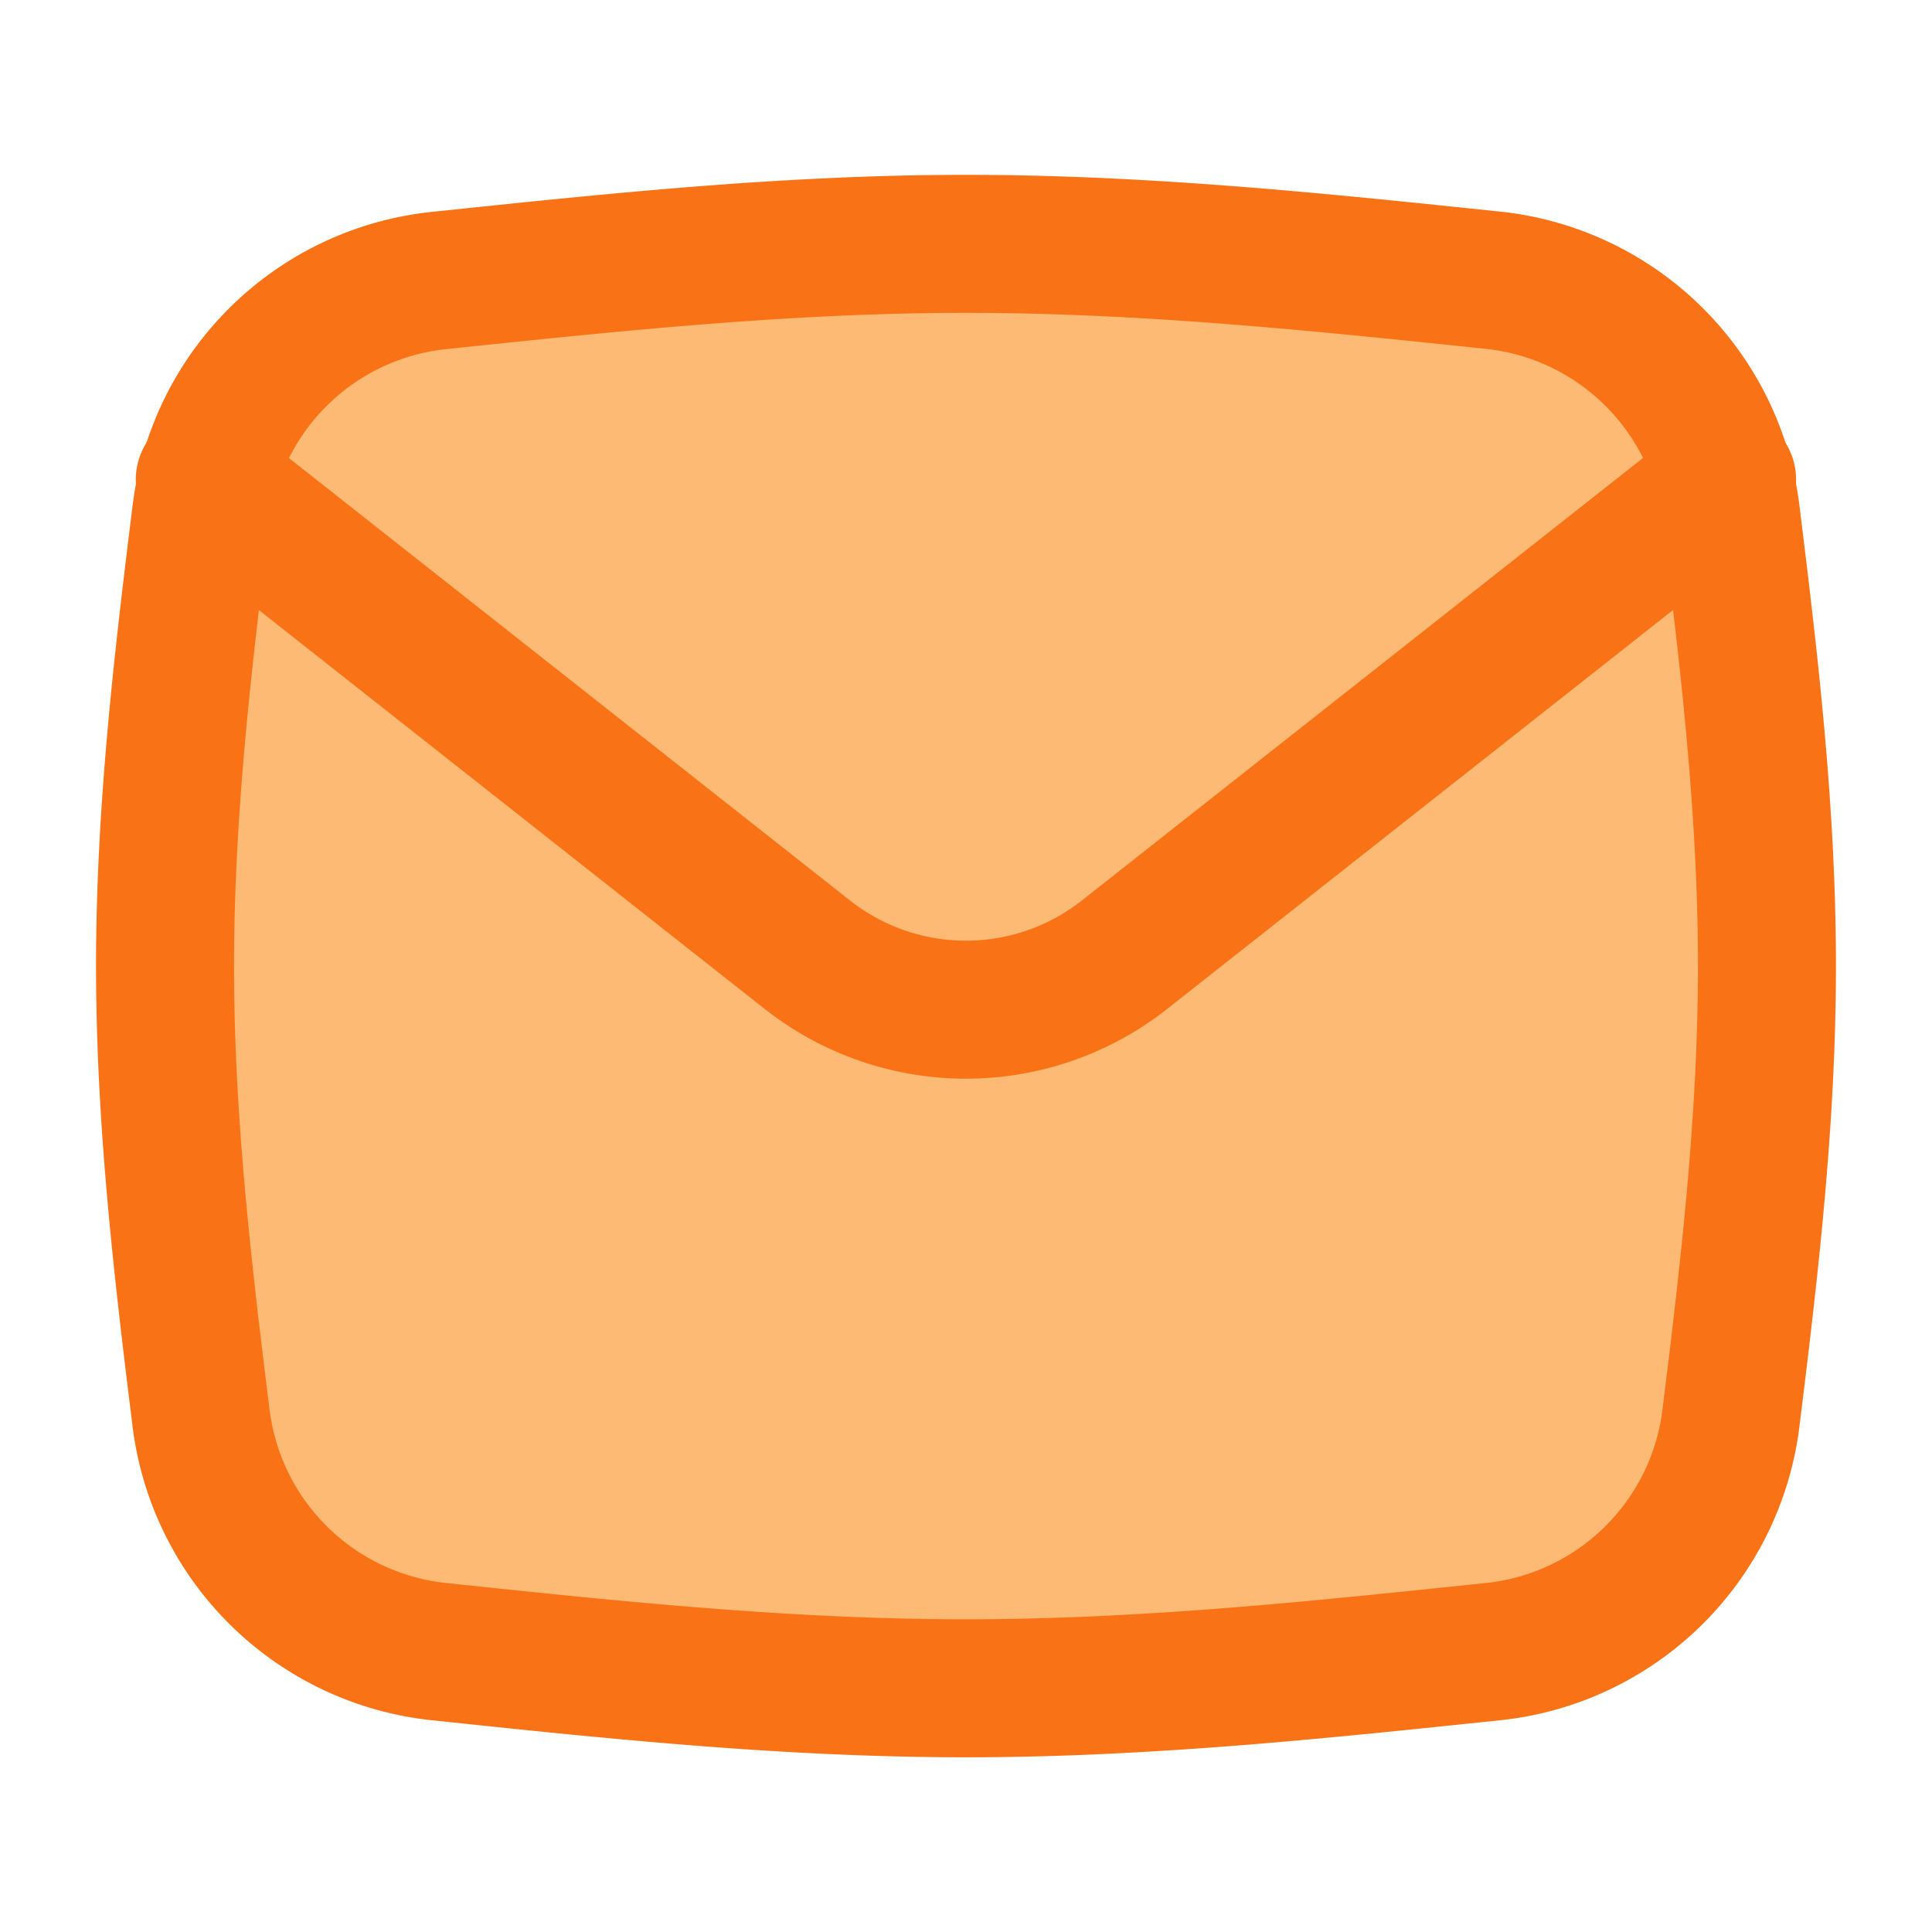 <svg xmlns="http://www.w3.org/2000/svg" fill="none" viewBox="-0.5 -0.5 14 14" height="14" width="14"><g id="mail-send-envelope--envelope-email-message-unopened-sealed-close"><path id="Intersect" fill="#fdba74" d="M0.958 9.784a1.943 1.943 0 0 0 1.72 1.684c1.234 0.13 2.512 0.266 3.822 0.266 1.309 0 2.588 -0.137 3.822 -0.266a1.941 1.941 0 0 0 1.72 -1.684c0.132 -1.062 0.262 -2.16 0.262 -3.284 0 -1.124 -0.13 -2.222 -0.262 -3.284a1.943 1.943 0 0 0 -1.72 -1.685C9.088 1.402 7.809 1.267 6.5 1.267c-1.309 0 -2.588 0.137 -3.822 0.266a1.941 1.941 0 0 0 -1.72 1.684C0.826 4.278 0.696 5.376 0.696 6.5s0.13 2.222 0.262 3.284Z" stroke-width="1"></path><path id="Intersect_2" stroke="#f97316" stroke-linecap="round" stroke-linejoin="round" d="M0.958 9.784a1.943 1.943 0 0 0 1.72 1.684c1.234 0.13 2.512 0.266 3.822 0.266 1.309 0 2.588 -0.137 3.822 -0.266a1.941 1.941 0 0 0 1.72 -1.684c0.132 -1.062 0.262 -2.16 0.262 -3.284 0 -1.124 -0.13 -2.222 -0.262 -3.284a1.943 1.943 0 0 0 -1.72 -1.685C9.088 1.402 7.809 1.267 6.5 1.267c-1.309 0 -2.588 0.137 -3.822 0.266a1.941 1.941 0 0 0 -1.72 1.684C0.826 4.278 0.696 5.376 0.696 6.5s0.13 2.222 0.262 3.284Z" stroke-width="1"></path><path id="Vector 15" stroke="#f97316" stroke-linecap="round" stroke-linejoin="round" d="m0.984 2.975 4.366 3.443a1.857 1.857 0 0 0 2.299 0l4.366 -3.443" stroke-width="1"></path></g></svg>